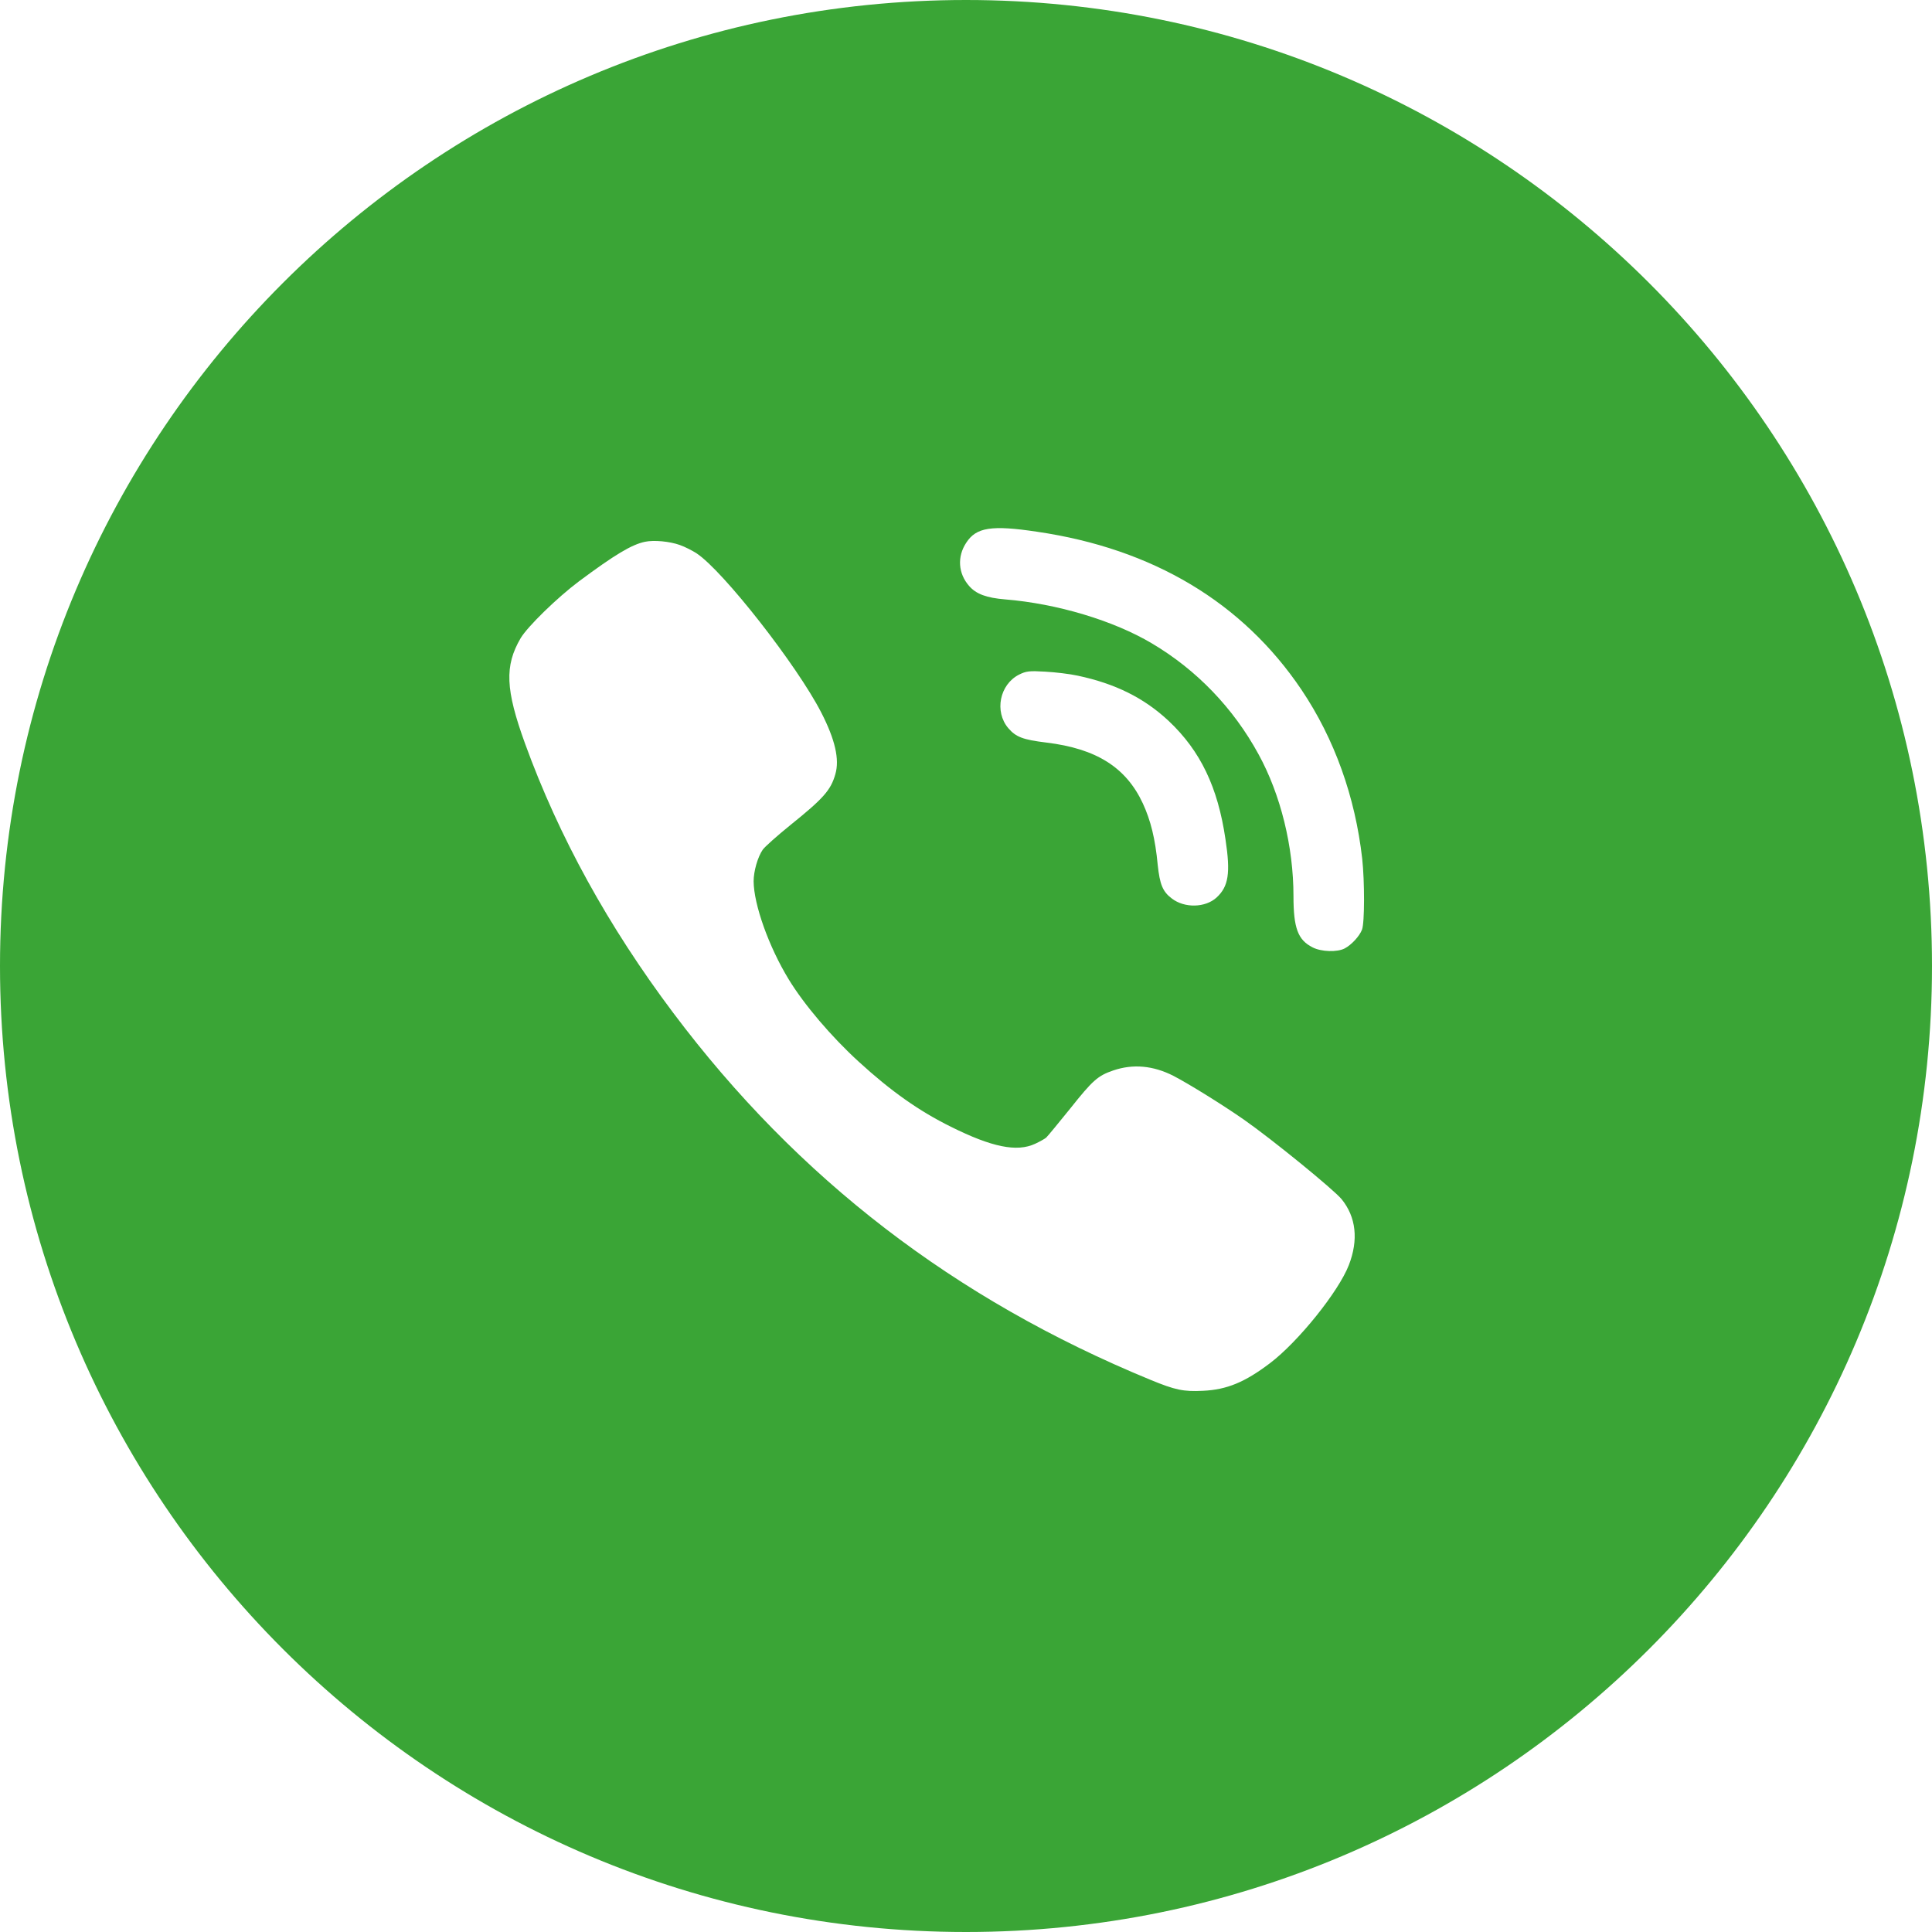<?xml version="1.0" encoding="UTF-8"?> <svg xmlns="http://www.w3.org/2000/svg" width="40" height="40" viewBox="0 0 40 40" fill="none"><path fill-rule="evenodd" clip-rule="evenodd" d="M20 0C31.046 0 40 8.954 40 20C40 31.046 31.046 40 20 40C8.954 40 0 31.046 0 20C0 8.954 8.954 0 20 0ZM14.076 11.284C14.177 11.319 14.334 11.399 14.423 11.457C14.973 11.821 16.503 13.776 17.003 14.752C17.289 15.309 17.385 15.722 17.295 16.028C17.202 16.358 17.049 16.531 16.364 17.082C16.089 17.305 15.832 17.533 15.791 17.593C15.687 17.744 15.603 18.038 15.603 18.246C15.606 18.728 15.918 19.603 16.329 20.276C16.647 20.799 17.217 21.469 17.781 21.983C18.443 22.589 19.027 23.002 19.687 23.328C20.534 23.75 21.052 23.857 21.431 23.681C21.526 23.637 21.627 23.58 21.659 23.554C21.688 23.528 21.911 23.256 22.154 22.956C22.622 22.367 22.729 22.271 23.05 22.162C23.458 22.023 23.875 22.061 24.294 22.274C24.612 22.439 25.306 22.869 25.754 23.181C26.344 23.594 27.605 24.622 27.776 24.827C28.077 25.197 28.129 25.67 27.926 26.193C27.712 26.744 26.879 27.778 26.298 28.22C25.772 28.619 25.399 28.772 24.907 28.795C24.502 28.815 24.334 28.78 23.817 28.567C19.756 26.895 16.514 24.4 13.94 20.972C12.595 19.182 11.572 17.325 10.872 15.399C10.464 14.275 10.444 13.787 10.779 13.213C10.924 12.97 11.54 12.37 11.988 12.035C12.734 11.48 13.078 11.275 13.353 11.217C13.541 11.177 13.868 11.209 14.076 11.284ZM21.471 11.009C23.87 11.36 25.728 12.473 26.946 14.281C27.63 15.299 28.057 16.495 28.203 17.778C28.254 18.248 28.254 19.104 28.199 19.247C28.148 19.381 27.982 19.562 27.839 19.637C27.685 19.716 27.357 19.708 27.175 19.614C26.871 19.46 26.78 19.215 26.78 18.552C26.78 17.529 26.515 16.452 26.056 15.615C25.535 14.66 24.776 13.87 23.851 13.322C23.056 12.848 21.882 12.497 20.811 12.41C20.423 12.378 20.209 12.299 20.063 12.13C19.838 11.873 19.814 11.526 20.004 11.238C20.209 10.918 20.526 10.867 21.471 11.009ZM22.313 13.989C23.091 14.154 23.688 14.45 24.198 14.928C24.855 15.548 25.214 16.298 25.372 17.375C25.479 18.078 25.436 18.354 25.187 18.583C24.953 18.796 24.523 18.804 24.262 18.603C24.072 18.461 24.012 18.311 23.969 17.904C23.918 17.363 23.823 16.984 23.661 16.633C23.313 15.887 22.7 15.5 21.664 15.374C21.178 15.315 21.032 15.259 20.874 15.074C20.585 14.731 20.696 14.174 21.095 13.969C21.245 13.894 21.309 13.886 21.641 13.906C21.846 13.917 22.151 13.953 22.313 13.989Z" fill="#3AA536"></path></svg> 